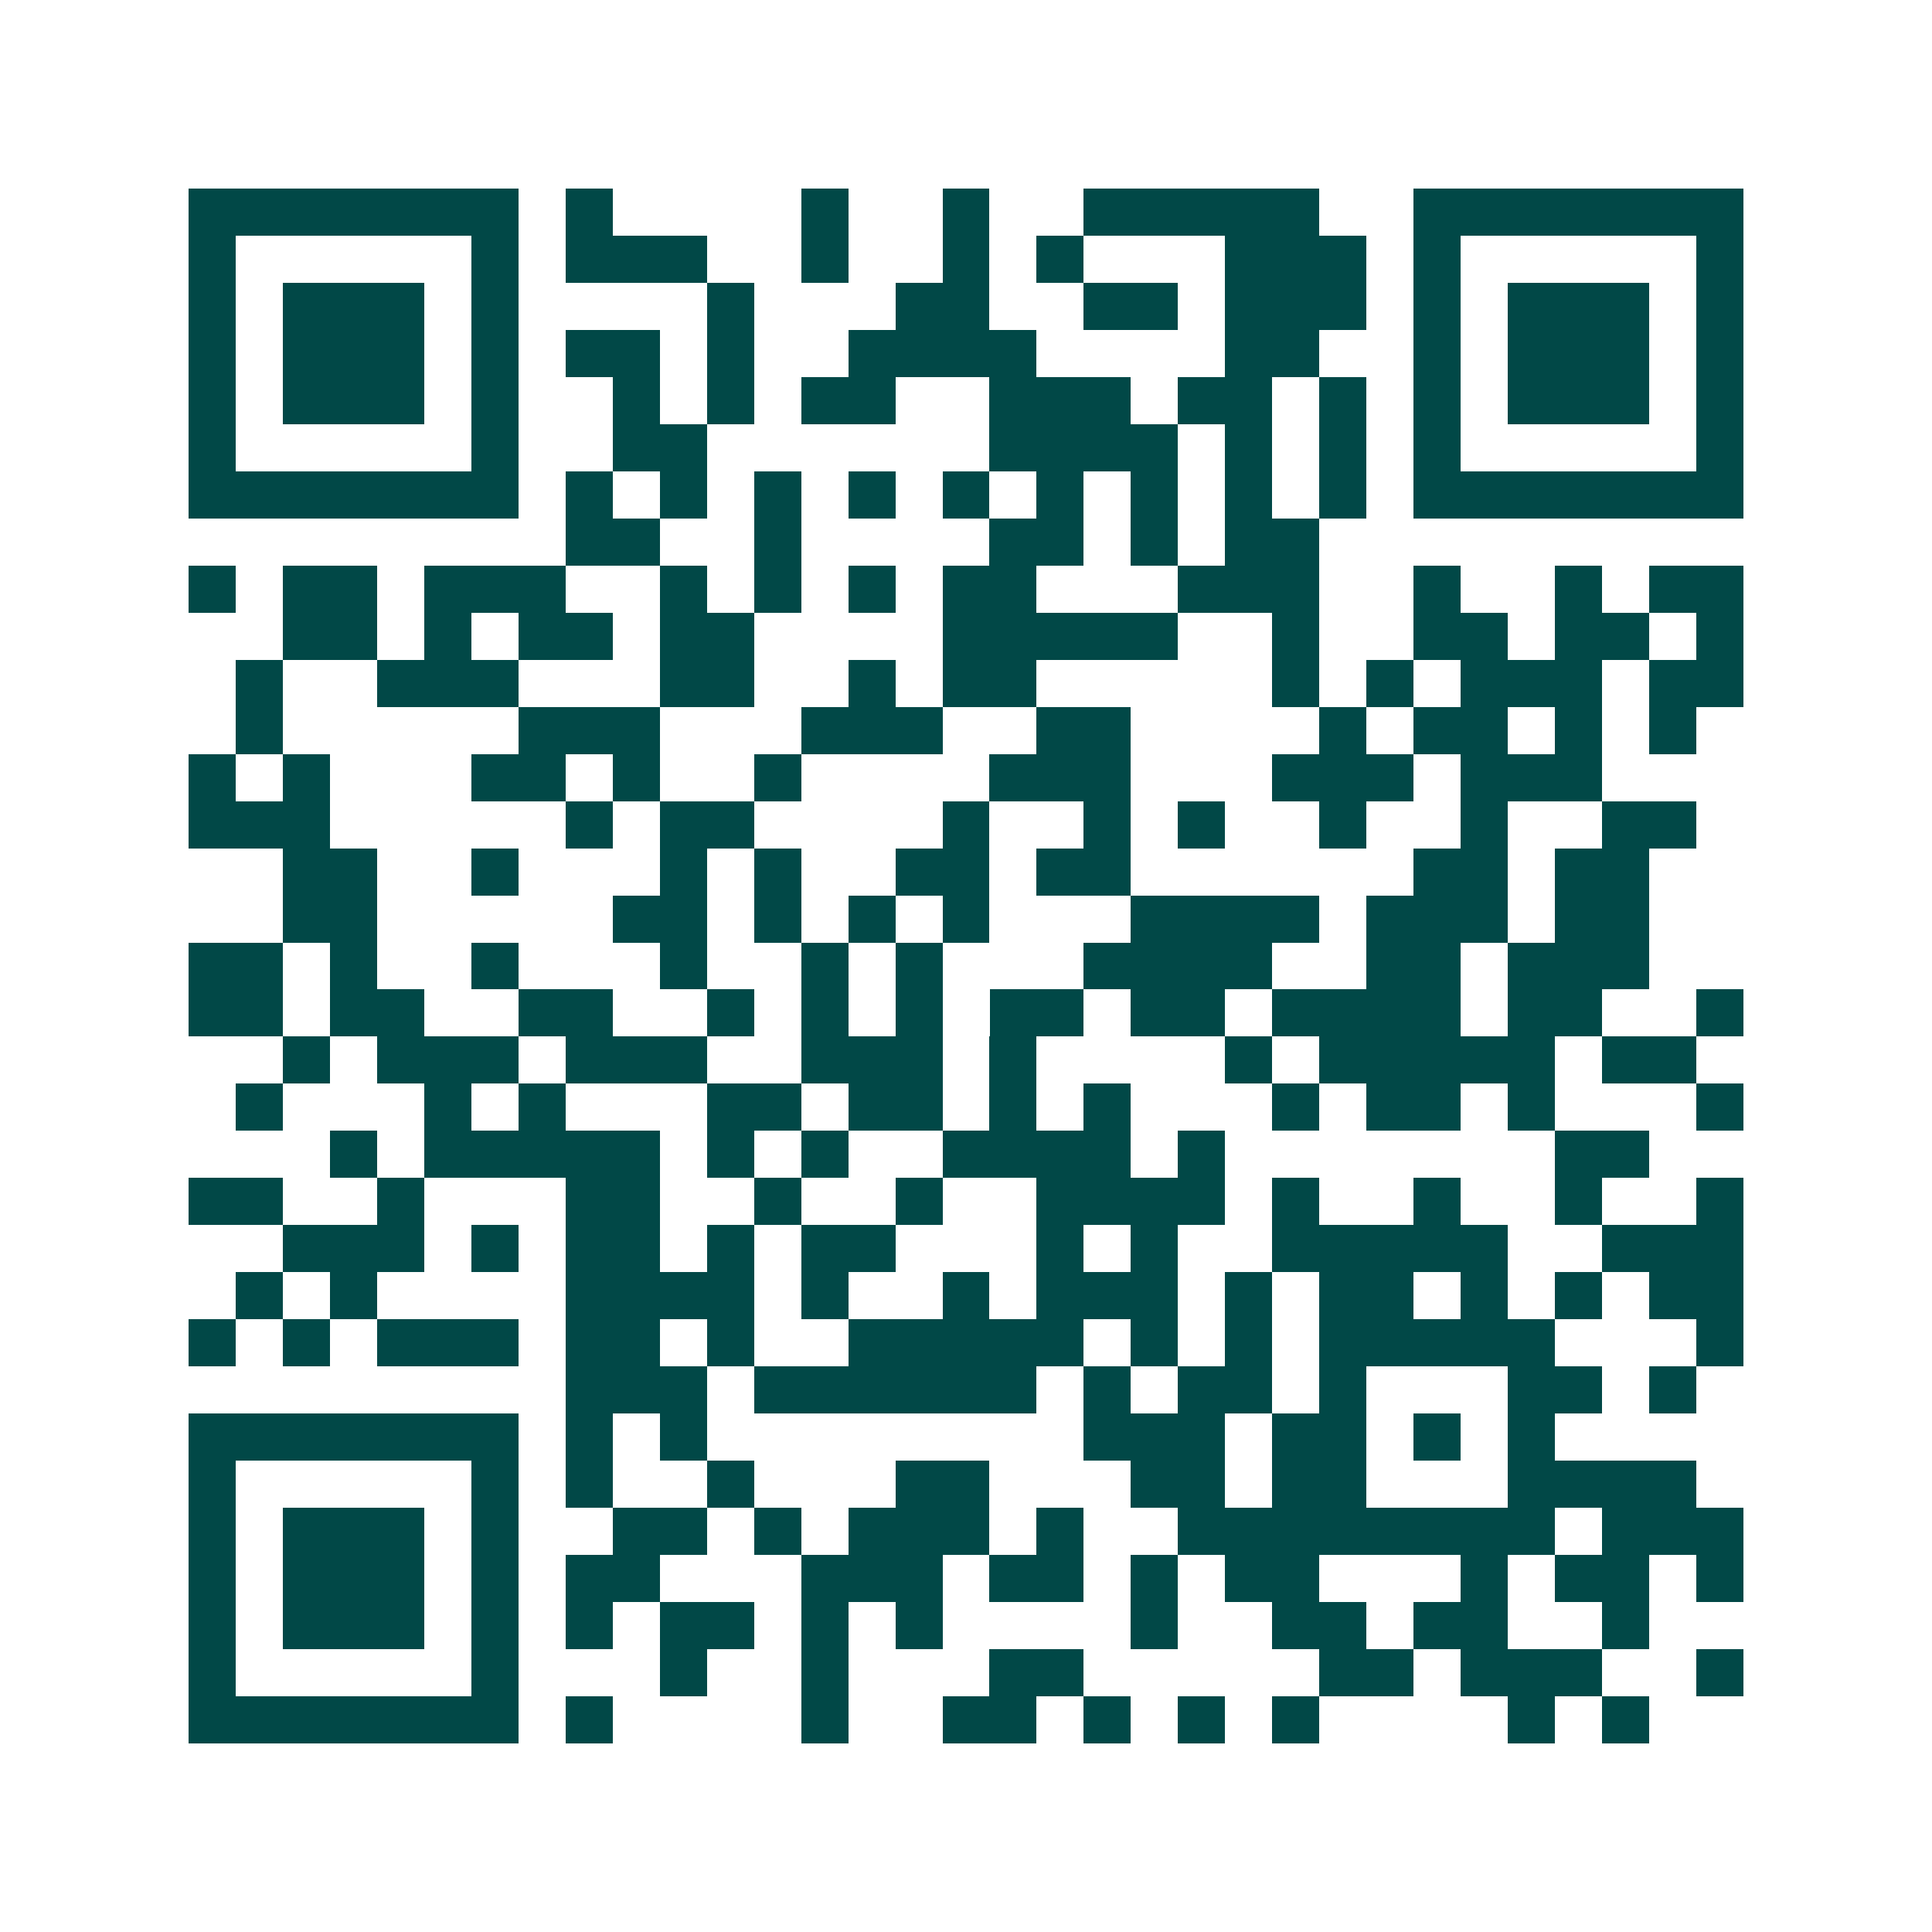 <svg xmlns="http://www.w3.org/2000/svg" width="200" height="200" viewBox="0 0 41 41" shape-rendering="crispEdges"><path fill="#ffffff" d="M0 0h41v41H0z"/><path stroke="#014847" d="M4 4.5h7m1 0h1m4 0h1m2 0h1m2 0h5m2 0h7M4 5.5h1m5 0h1m1 0h3m2 0h1m2 0h1m1 0h1m3 0h3m1 0h1m5 0h1M4 6.5h1m1 0h3m1 0h1m4 0h1m3 0h2m2 0h2m1 0h3m1 0h1m1 0h3m1 0h1M4 7.5h1m1 0h3m1 0h1m1 0h2m1 0h1m2 0h4m4 0h2m2 0h1m1 0h3m1 0h1M4 8.5h1m1 0h3m1 0h1m2 0h1m1 0h1m1 0h2m2 0h3m1 0h2m1 0h1m1 0h1m1 0h3m1 0h1M4 9.5h1m5 0h1m2 0h2m6 0h4m1 0h1m1 0h1m1 0h1m5 0h1M4 10.5h7m1 0h1m1 0h1m1 0h1m1 0h1m1 0h1m1 0h1m1 0h1m1 0h1m1 0h1m1 0h7M12 11.5h2m2 0h1m4 0h2m1 0h1m1 0h2M4 12.5h1m1 0h2m1 0h3m2 0h1m1 0h1m1 0h1m1 0h2m3 0h3m2 0h1m2 0h1m1 0h2M6 13.5h2m1 0h1m1 0h2m1 0h2m4 0h5m2 0h1m2 0h2m1 0h2m1 0h1M5 14.5h1m2 0h3m3 0h2m2 0h1m1 0h2m5 0h1m1 0h1m1 0h3m1 0h2M5 15.5h1m5 0h3m3 0h3m2 0h2m4 0h1m1 0h2m1 0h1m1 0h1M4 16.5h1m1 0h1m3 0h2m1 0h1m2 0h1m4 0h3m3 0h3m1 0h3M4 17.5h3m5 0h1m1 0h2m4 0h1m2 0h1m1 0h1m2 0h1m2 0h1m2 0h2M6 18.5h2m2 0h1m3 0h1m1 0h1m2 0h2m1 0h2m6 0h2m1 0h2M6 19.5h2m5 0h2m1 0h1m1 0h1m1 0h1m3 0h4m1 0h3m1 0h2M4 20.5h2m1 0h1m2 0h1m3 0h1m2 0h1m1 0h1m3 0h4m2 0h2m1 0h3M4 21.5h2m1 0h2m2 0h2m2 0h1m1 0h1m1 0h1m1 0h2m1 0h2m1 0h4m1 0h2m2 0h1M6 22.5h1m1 0h3m1 0h3m2 0h3m1 0h1m4 0h1m1 0h5m1 0h2M5 23.5h1m3 0h1m1 0h1m3 0h2m1 0h2m1 0h1m1 0h1m3 0h1m1 0h2m1 0h1m3 0h1M7 24.5h1m1 0h5m1 0h1m1 0h1m2 0h4m1 0h1m7 0h2M4 25.5h2m2 0h1m3 0h2m2 0h1m2 0h1m2 0h4m1 0h1m2 0h1m2 0h1m2 0h1M6 26.5h3m1 0h1m1 0h2m1 0h1m1 0h2m3 0h1m1 0h1m2 0h5m2 0h3M5 27.5h1m1 0h1m4 0h4m1 0h1m2 0h1m1 0h3m1 0h1m1 0h2m1 0h1m1 0h1m1 0h2M4 28.5h1m1 0h1m1 0h3m1 0h2m1 0h1m2 0h5m1 0h1m1 0h1m1 0h5m3 0h1M12 29.5h3m1 0h6m1 0h1m1 0h2m1 0h1m3 0h2m1 0h1M4 30.5h7m1 0h1m1 0h1m8 0h3m1 0h2m1 0h1m1 0h1M4 31.5h1m5 0h1m1 0h1m2 0h1m3 0h2m3 0h2m1 0h2m3 0h4M4 32.5h1m1 0h3m1 0h1m2 0h2m1 0h1m1 0h3m1 0h1m2 0h8m1 0h3M4 33.5h1m1 0h3m1 0h1m1 0h2m3 0h3m1 0h2m1 0h1m1 0h2m3 0h1m1 0h2m1 0h1M4 34.5h1m1 0h3m1 0h1m1 0h1m1 0h2m1 0h1m1 0h1m4 0h1m2 0h2m1 0h2m2 0h1M4 35.5h1m5 0h1m3 0h1m2 0h1m3 0h2m5 0h2m1 0h3m2 0h1M4 36.5h7m1 0h1m4 0h1m2 0h2m1 0h1m1 0h1m1 0h1m4 0h1m1 0h1"/></svg>
